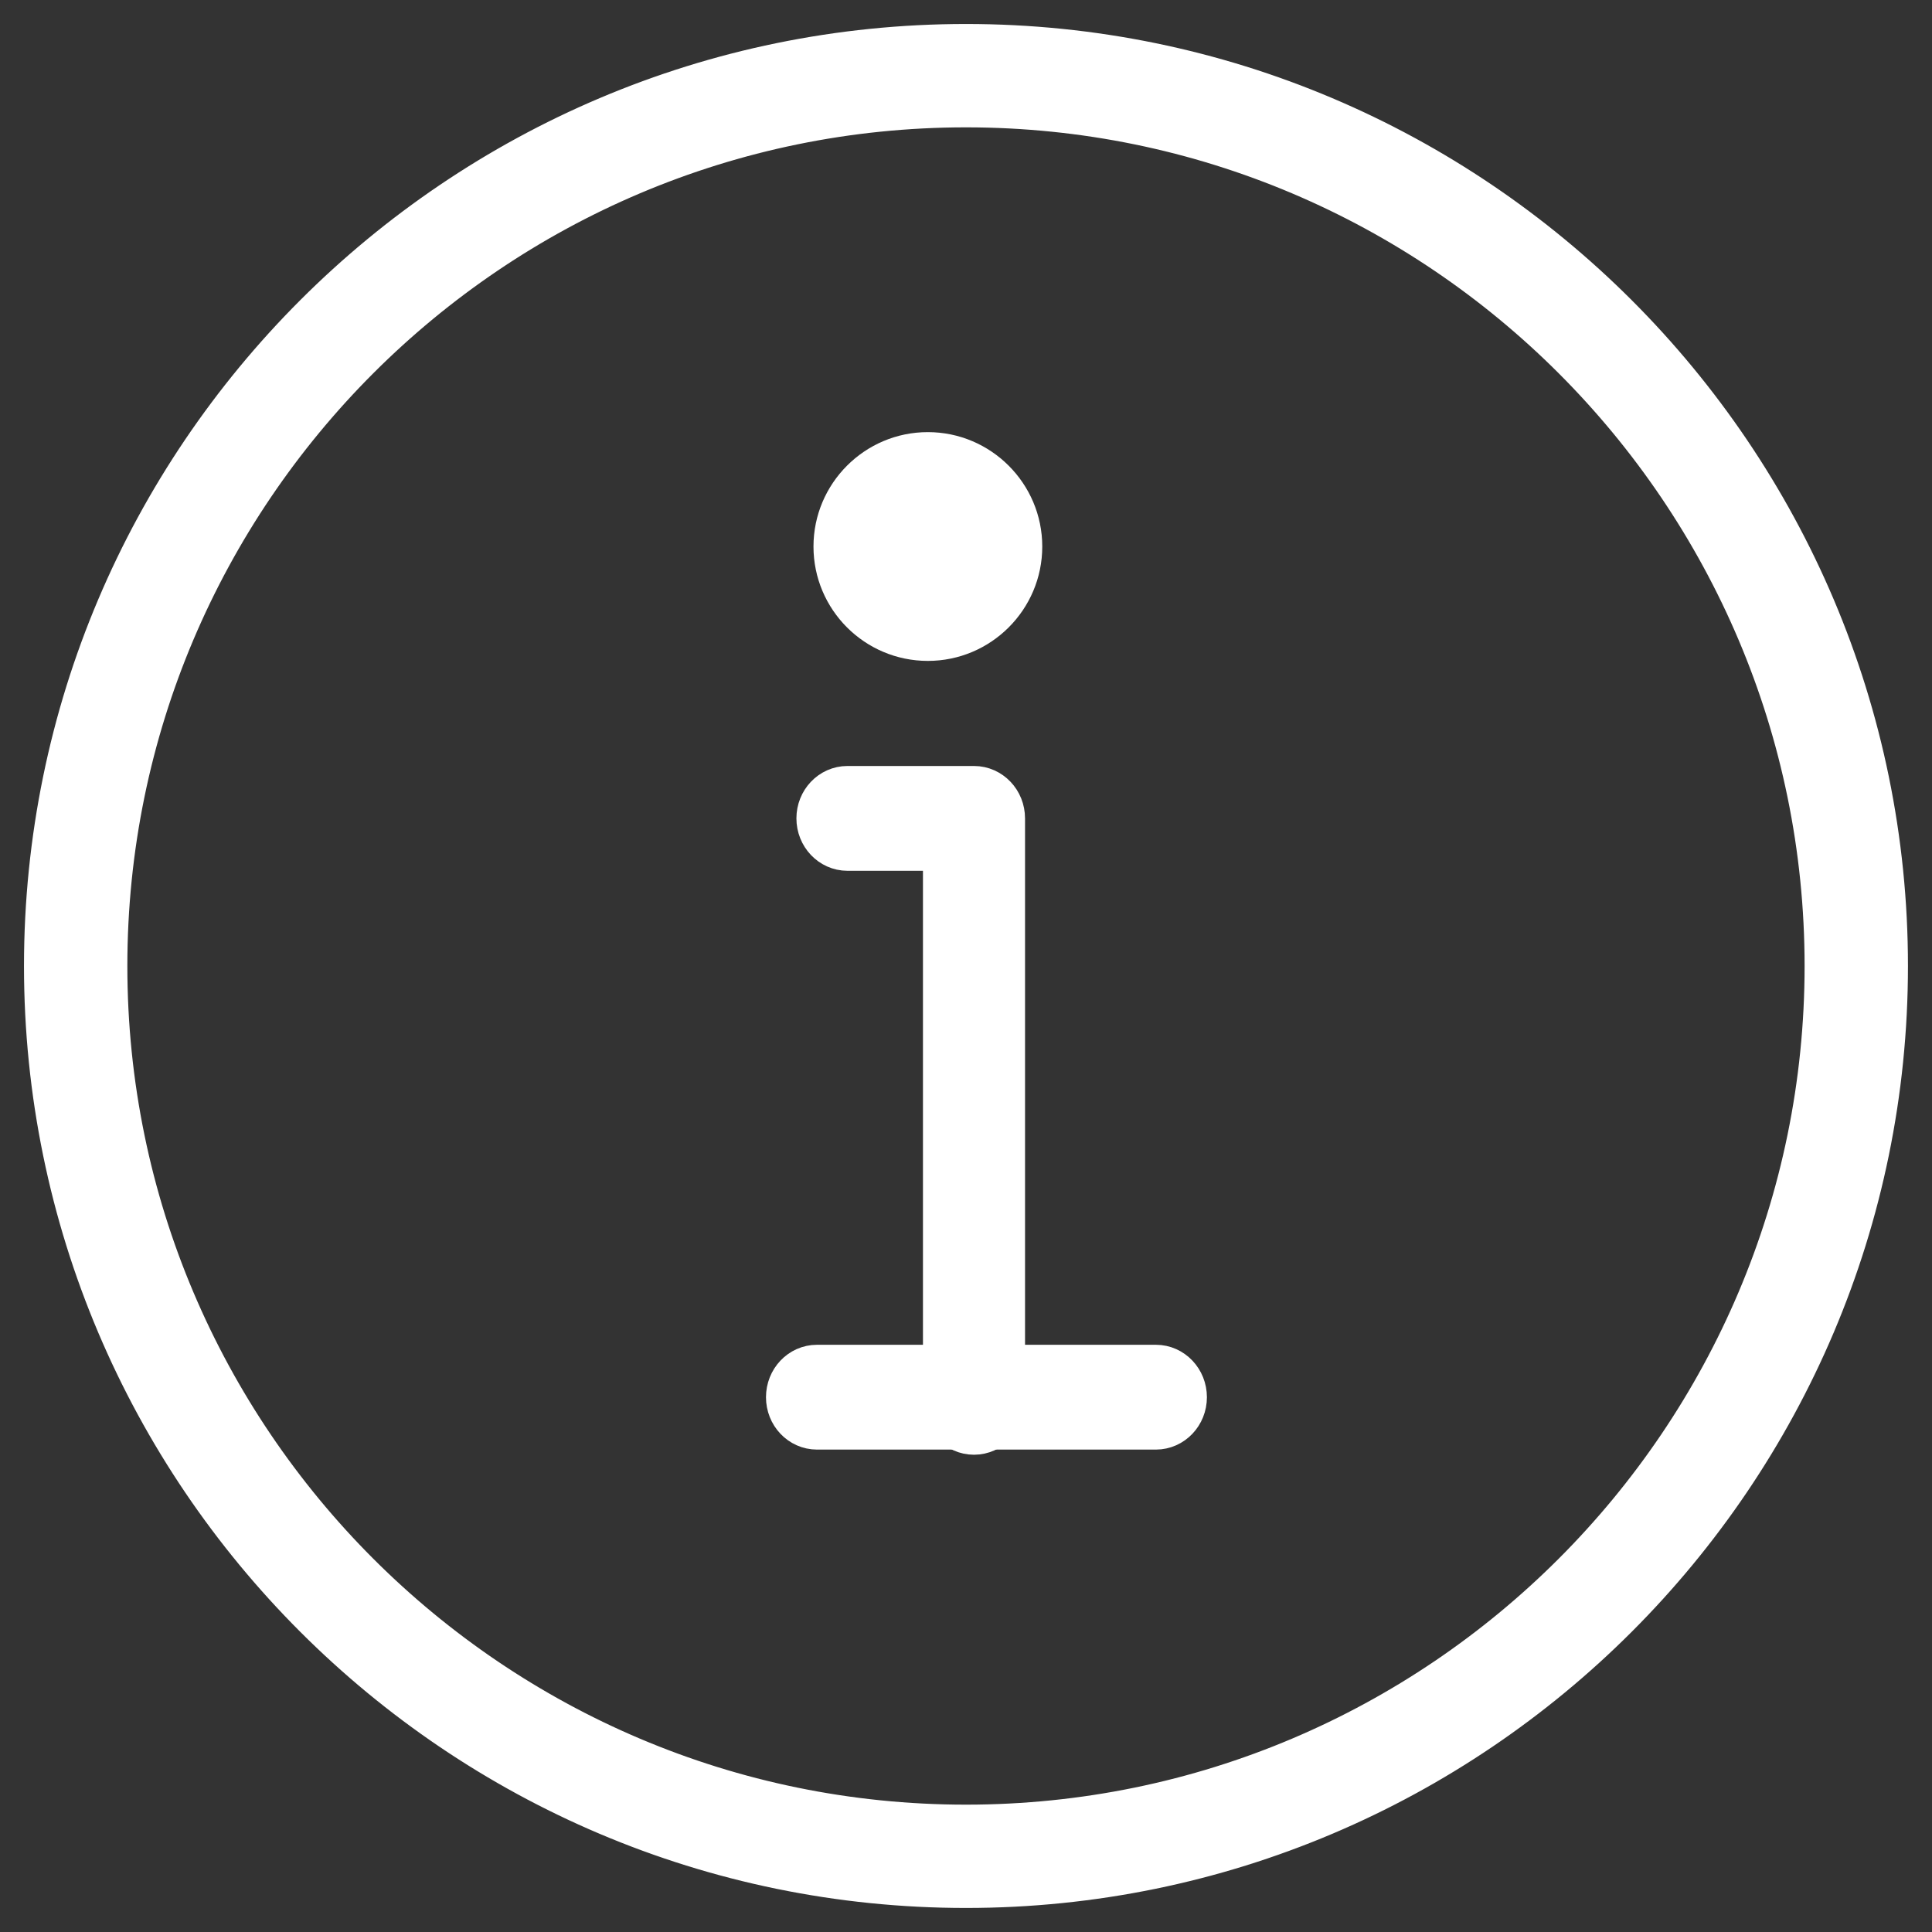 <?xml version="1.0" encoding="UTF-8"?>
<svg width="36px" height="36px" viewBox="0 0 36 36" version="1.1" xmlns="http://www.w3.org/2000/svg" xmlns:xlink="http://www.w3.org/1999/xlink">
    <rect x="0" y="0" width="36" height="36" fill="#333333" stroke="none"/>
    <title>Icon - Info</title>
    <g id="Page-1" stroke="none" stroke-width="1" fill="none" fill-rule="evenodd">
        <g id="ZAP-Baum---Startseite-mit-Abständen" transform="translate(-595, -3864)" fill="#FFFFFF">
            <g id="Informationen" transform="translate(0, 3541)">
                <g id="GN" transform="translate(521, 293)">
                    <g id="Group" transform="translate(74, 30)">
                        <g id="Icon---Info" transform="translate(0.947, 0.947)">
                            <path d="M17.053,0.926 C8.161,0.926 0.926,8.161 0.926,17.053 C0.926,25.945 8.161,33.18 17.053,33.18 C25.945,33.18 33.179,25.945 33.179,17.053 C33.179,8.161 25.945,0.926 17.053,0.926 M17.053,34.105 C7.65,34.105 0,26.456 0,17.053 C0,7.65 7.65,0 17.053,0 C26.455,0 34.105,7.65 34.105,17.053 C34.105,26.456 26.455,34.105 17.053,34.105" id="Fill-1" stroke="#FFFFFF"></path>
                            <path d="M16.342,11.368 C15.166,11.368 14.211,10.413 14.211,9.237 C14.211,8.062 15.166,7.105 16.342,7.105 C17.517,7.105 18.474,8.062 18.474,9.237 C18.474,10.413 17.517,11.368 16.342,11.368" id="Fill-4"></path>
                            <g id="Group" transform="translate(13.826, 13.826)" stroke="#FFFFFF">
                                <path d="M3.376,11.834 C3.127,11.834 2.925,11.62 2.925,11.357 L2.925,0.953 L1.018,0.953 C0.769,0.953 0.567,0.739 0.567,0.476 C0.567,0.213 0.769,6.06649865e-14 1.018,6.06649865e-14 L3.376,6.06649865e-14 C3.625,6.06649865e-14 3.827,0.213 3.827,0.476 L3.827,11.357 C3.827,11.62 3.625,11.834 3.376,11.834" id="Fill-6"></path>
                                <path d="M6.765,11.738 L0.451,11.738 C0.201,11.738 0,11.525 0,11.262 C0,10.999 0.201,10.785 0.451,10.785 L6.765,10.785 C7.014,10.785 7.216,10.999 7.216,11.262 C7.216,11.525 7.014,11.738 6.765,11.738" id="Fill-8"></path>
                            </g>
                        </g>
                    </g>
                </g>
            </g>
        </g>
    </g>
</svg>